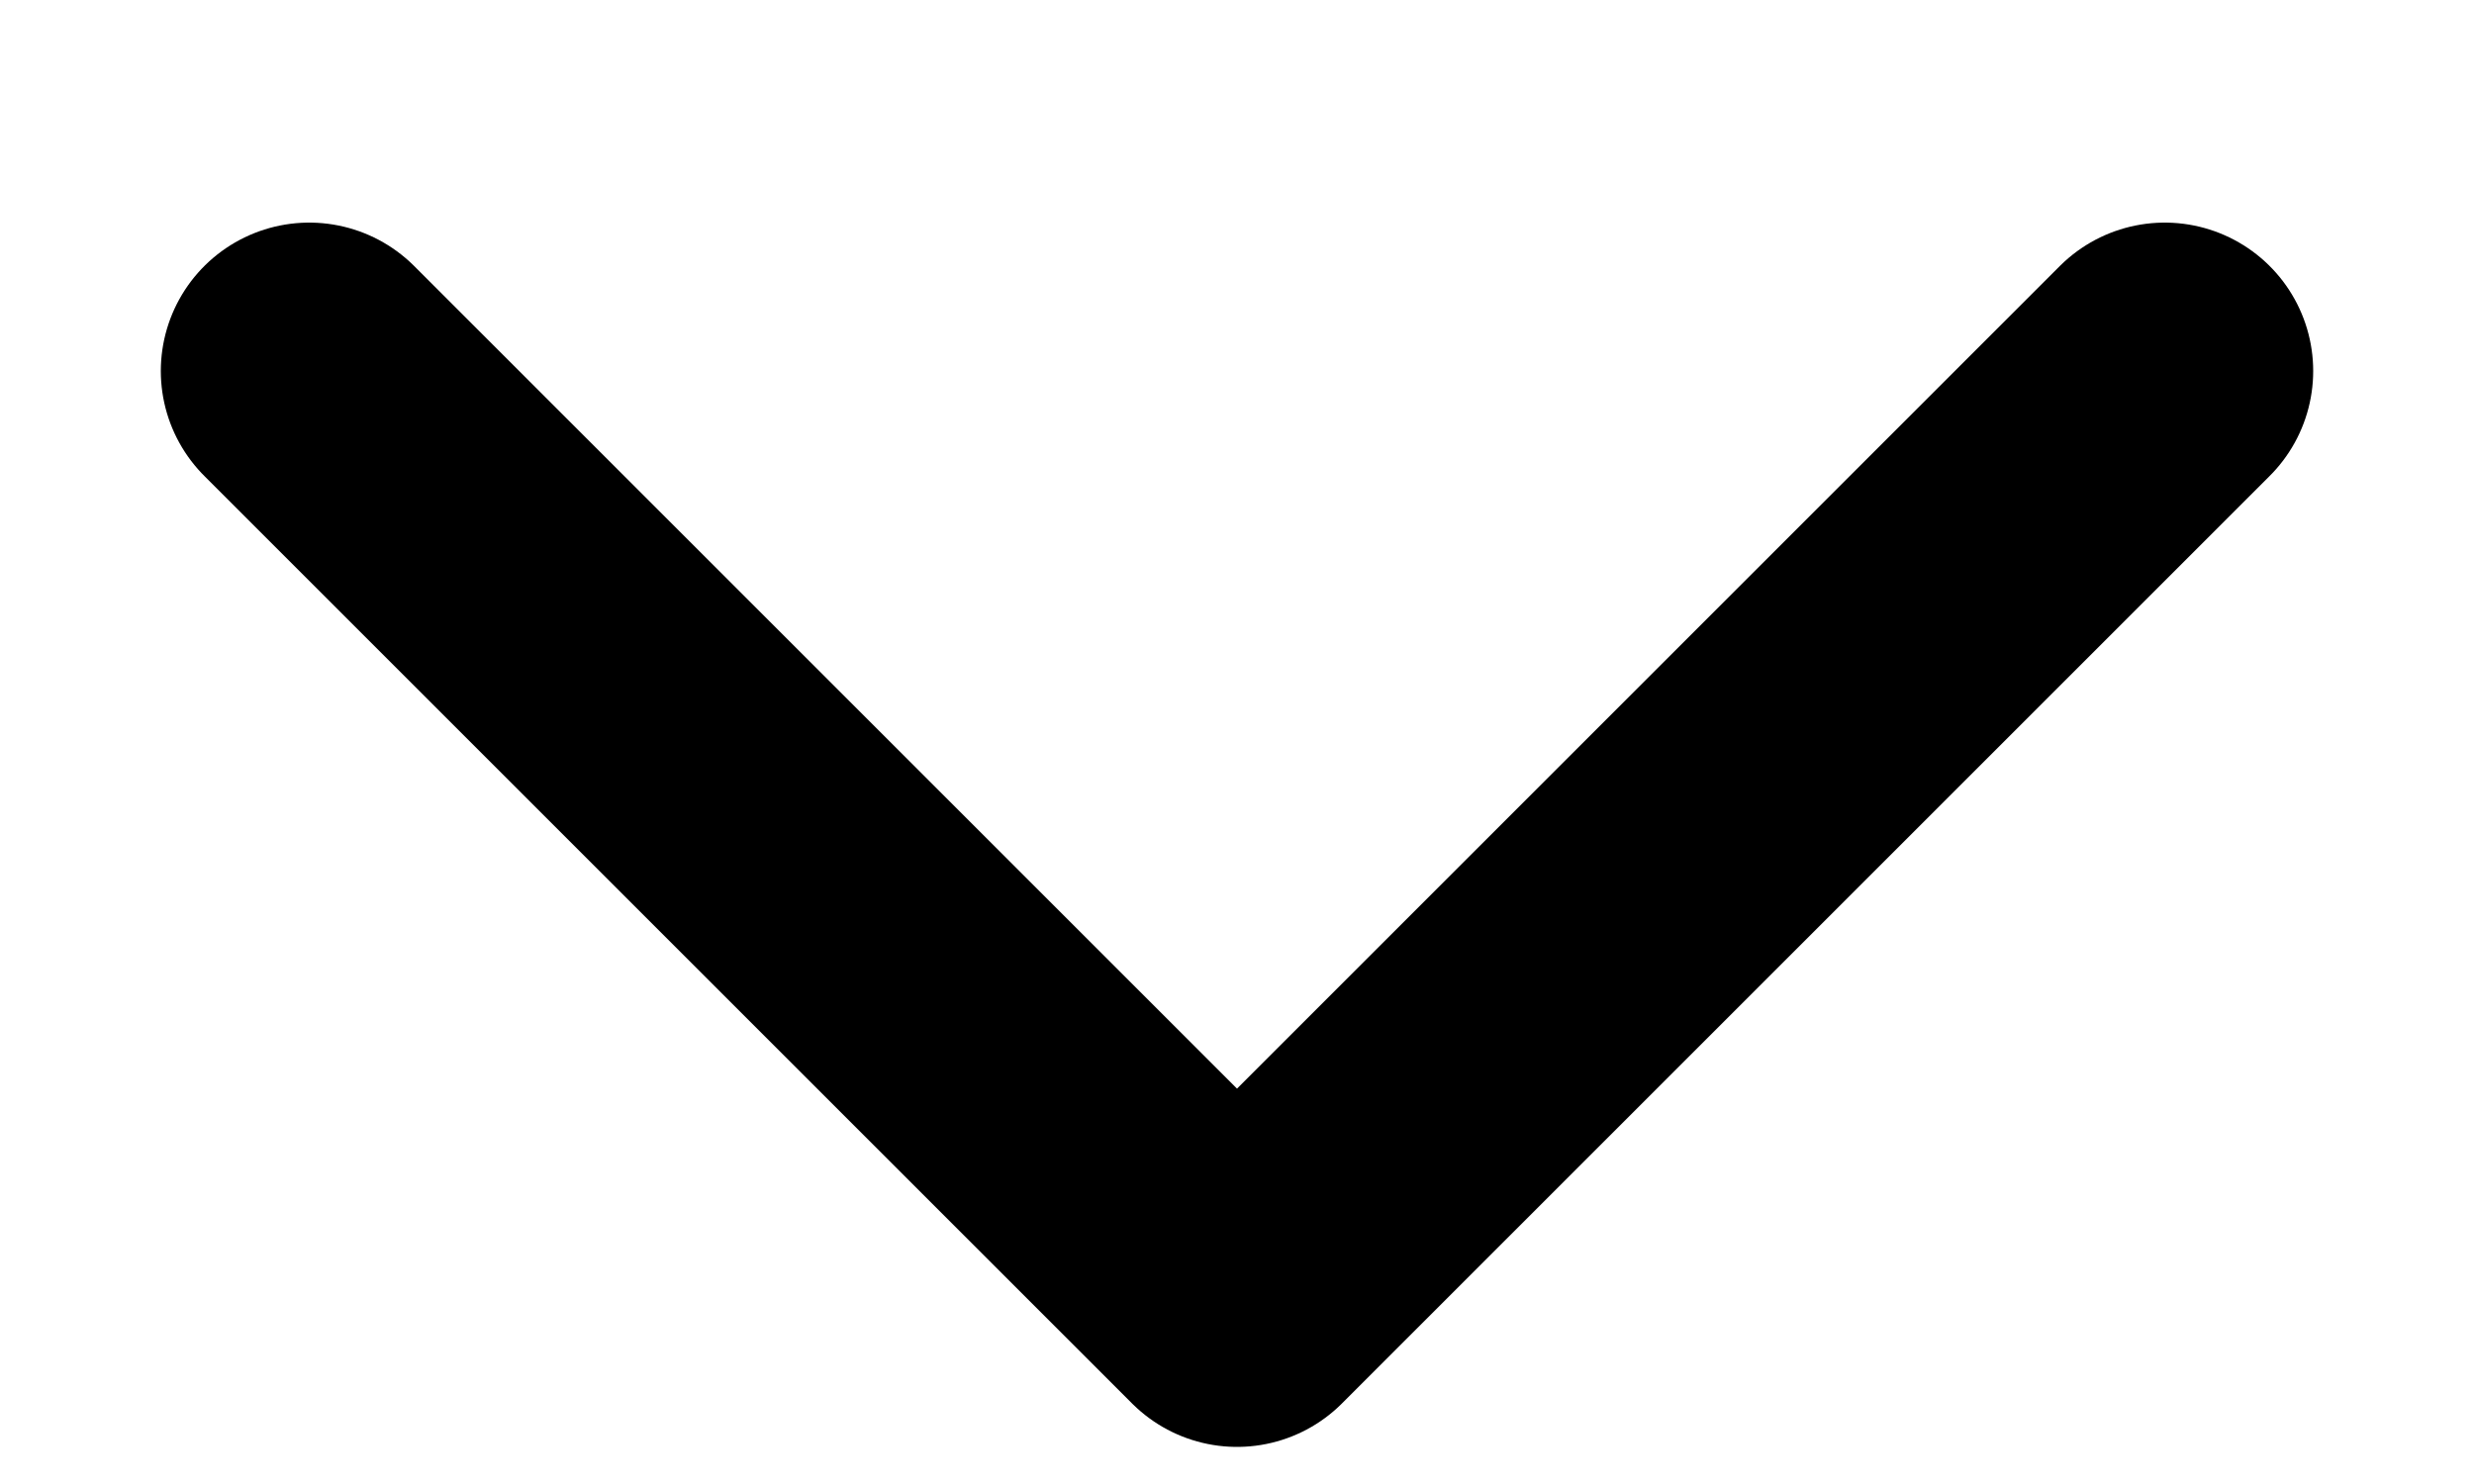 <svg width="10" height="6" viewBox="0 0 10 6" fill="none" xmlns="http://www.w3.org/2000/svg">
<path d="M1.25 1.5L5 5.25L8.75 1.5" stroke="black" stroke-width="1.2" stroke-linecap="round" stroke-linejoin="round"/>
</svg>
